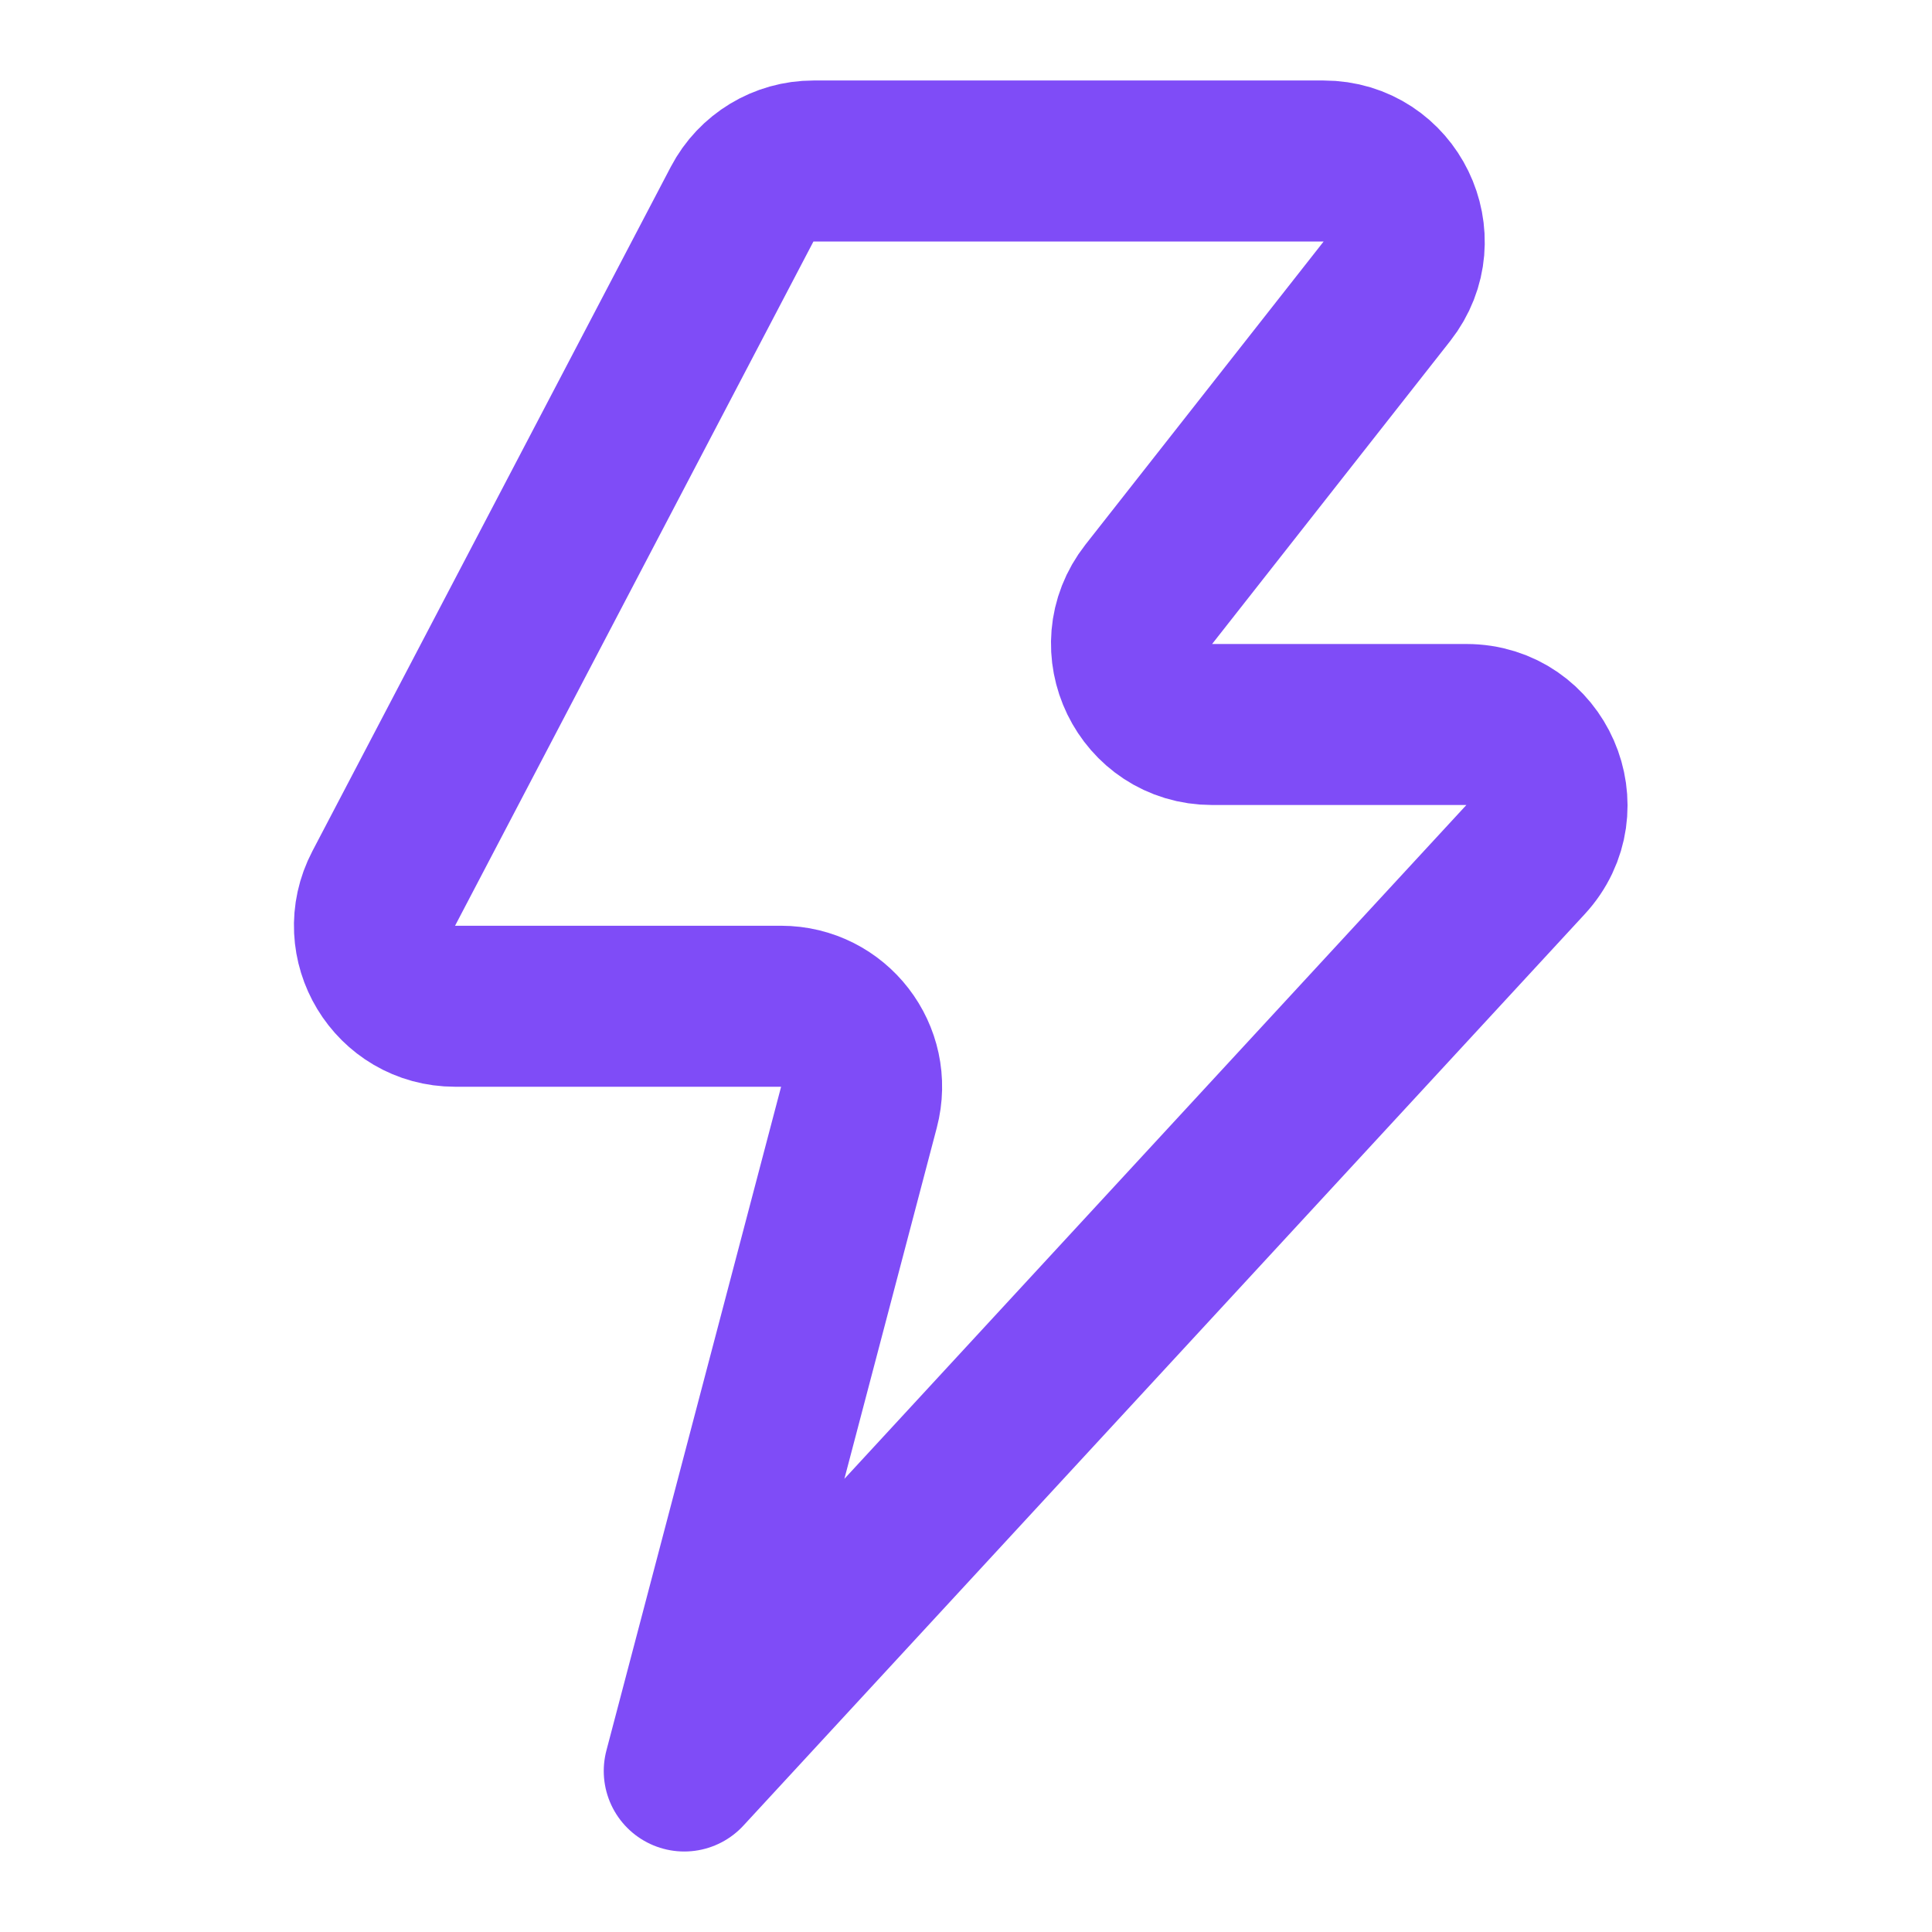 <svg width="24" height="24" viewBox="0 0 24 24" fill="none" xmlns="http://www.w3.org/2000/svg">
<g id="lightning">
<path id="Vector" d="M9.219 2.536C9.392 2.206 9.733 2 10.105 2H16.442C17.277 2 17.744 2.962 17.229 3.618L14.271 7.382C13.756 8.038 14.223 9 15.057 9H18.216C19.088 9 19.542 10.038 18.951 10.678L8.5 22L10.67 13.755C10.837 13.12 10.358 12.5 9.703 12.5H5.653C4.901 12.5 4.418 11.702 4.767 11.036L9.219 2.536Z" stroke="#7F4CF7" stroke-width="2" stroke-linejoin="round"/>
</g>
</svg>
